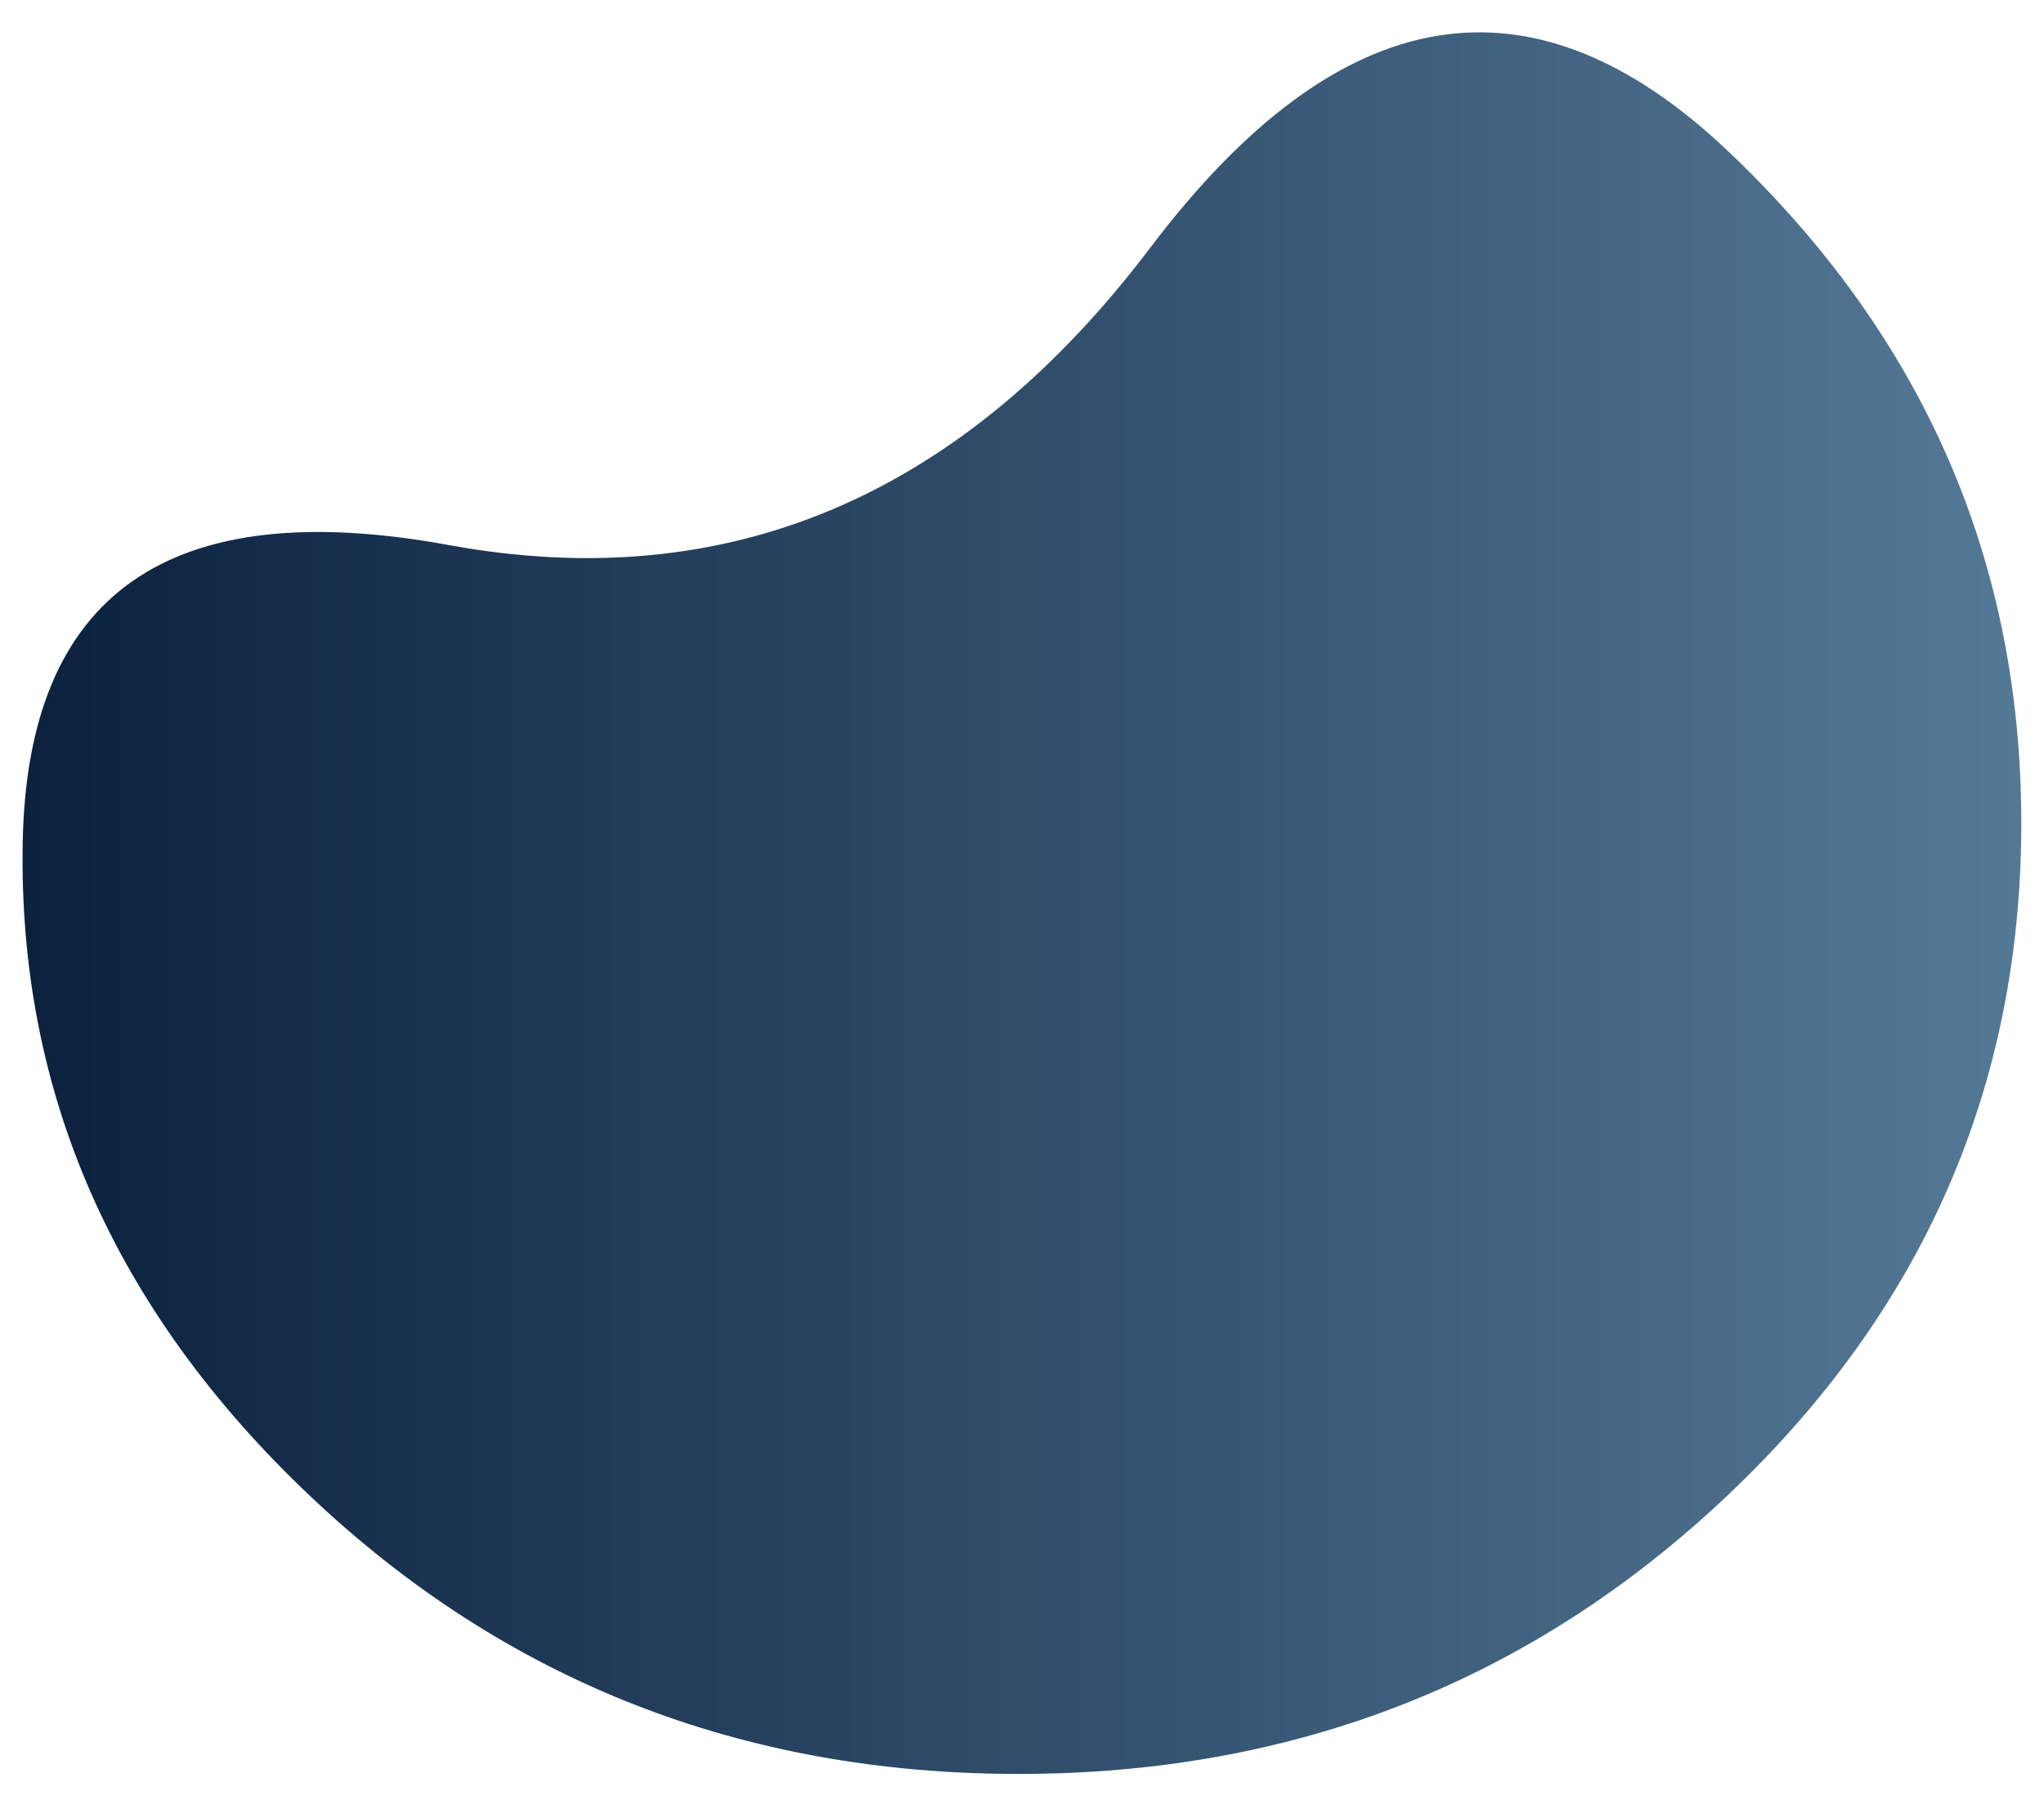 <?xml version="1.0" encoding="UTF-8"?> <!-- Generator: Adobe Illustrator 21.0.0, SVG Export Plug-In . SVG Version: 6.00 Build 0) --> <svg xmlns="http://www.w3.org/2000/svg" xmlns:xlink="http://www.w3.org/1999/xlink" x="0px" y="0px" viewBox="0 0 585 520.5" style="enable-background:new 0 0 585 520.5;" xml:space="preserve"> <style type="text/css"> .st0{display:none;} .st1{display:inline;fill:#E0E3EC;} .st2{display:inline;} .st3{fill-rule:evenodd;clip-rule:evenodd;fill:#374545;} .st4{fill:#374545;} .st5{fill:none;stroke:#010101;stroke-width:10;stroke-linecap:round;stroke-linejoin:round;} .st6{display:inline;fill:none;} .st7{display:inline;fill:url(#SVGID_1_);} .st8{display:inline;fill:url(#SVGID_2_);} .st9{fill:url(#Symbol_5_0_Layer0_0_1_STROKES_1_);} .st10{fill:url(#Symbol_4_0_Layer0_0_1_STROKES_1_);} .st11{fill:url(#Symbol_2_0_Layer0_0_1_STROKES_1_);} .st12{fill:url(#Symbol_7_0_Layer0_0_1_STROKES_1_);} .st13{fill:url(#Symbol_9_0_Layer0_0_1_STROKES_1_);} .st14{fill:url(#Symbol_3_0_Layer0_0_1_STROKES_1_);} </style> <g id="bg" class="st0"> <rect x="-803.8" y="-465.4" class="st1" width="1920" height="1080"></rect> </g> <g id="LOGO" class="st0"> <g class="st2"> <g> <g> <path class="st3" d="M946-365.6c5.1,7.4-24.8,27.4-29.5,24.9C927-359.1,946-365.6,946-365.6L946-365.6z M968.1-363.6 c10.4,2.6-12.2,26.3-16.4,20.7C946.5-349.8,962.3-365,968.1-363.6z M916.8-358C916.8-358,916.8-358,916.8-358L916.8-358 L916.8-358L916.8-358z M886.3-312.1c-0.3,0.5-0.5,1.1-0.6,1.7c-0.1,5.2,2.8,8.2,3.9,7.8c1.6-0.5,12.2-24.8,22.8-31.2 c11.8-1,26.8-7.2,33.5-17c-5.6,8.3,1.7,14.7,7.2,14.7c7.1,0,19.9-13.6,23.2-20.1c1-1.9,0.5-7.3-2.4-9.3c5.3-3.3,5.2-3.3,7.8-4.3 c-2,3.6-4.9,6.1-1.8,10.1c2.8,2.8,4.2,3,7.6,1.2c1.1-0.6,2.5-1.4,3.7-2.2c-0.6,3.4-5.1,8.7-7.1,11.9c-2.3,3.4-5.7,9.3-4.2,14.9 c0.3,1,1.1,2.5,2,2.8c6.7,1.8,23.2-9.9,23.7-21.1c-4.4,7.8-12.2,14.1-17.2,13.8c-2.8-0.6,4.8-7.9,7.6-11.9 c2.3-3.4,6.6-8.2,5.4-14.1c-0.7-3.4-8.8-2-12.7-0.8c1.4-3.8,14-12.7,14.4-15.7c0.5-3.4-7.3-6.8-10.2-4.2l-1.4,2.6 c-2.3,4.6-16.8,14-20.5,14.2c-1.5-2.2-4-1.9-5.8-1.9c-5.8,0-14.1,10.2-14.1,10.2c3.6-6.2,1.8-10-2.8-10.1 c-2.3,0-12.3,3.2-19.3,11c2-2.2,16.7-20.7,17.7-22.8c1.5-2.9-8.3-0.5-10.2,1L886.3-312.1z"></path> <path class="st3" d="M1051.3-401.8c0.3-1.6,9.1-11.9,11-14.1c1.4-1.2,4.2-3.4,4-4.8c-1.1-3.2-9.3-3.2-11.3-0.2l-5.1,6.8 c-1.4,2.2-7,11-8.8,10.7c-24.8-4.1-113.9-8.5-141.7,1.8c-3.8,1.4-11.7,9.3-9.5,10.2c1.4,0.6,1.6,0.8,8.2-1 c33-8.7,91.4-10.6,136.9-5.3c1.3,0.1-37.2,49.7-37.2,65.1c0,2.5,2.4,3.7,5.3,3.7c8.7,0,22-17.8,25.8-23.2 c0.1-0.2-0.1-0.3-0.2-0.2c-8.9,8.7-21.6,17.3-23.6,16.4c-2.9-1.3,31.4-48.4,35.4-53.5l0,0l0.5-0.7l2.5-3.4 c2.1-2.1-4.7-3.5-3.8-3.6c6.8-0.5,32.8,5.6,32.8,5.6c0,0,0,0,0,0c0.9-1.9,0.2-4.2-1.8-5C1064.8-398.9,1053.8-401.3,1051.3-401.8 z"></path> <path class="st3" d="M807-353.7c3.4,0.6,28.2-12.8,37.7-12.1c0.6,0,0.8,0.3,0.8,0.6c0,7.8-41.5,33.6-60.8,32.3 c-0.3,0-0.6,0.3-0.4,0.6c9.2,21.8,70.1-24.1,70.1-33.2c0-3.7-3.6-5.9-9-5.9c-13.6,0-33.1,7.2-34.1,8.7 c6.9-11.2,37.9-31.2,45.4-31.2c4.7,0,6.4,1.8,7.9,2.8c0.5,0.3,1.2,0,1.3-0.6c0.4-3.1,0.6-11.6-7.8-11.6 c-15.5,0-51.1,26.4-55.5,38.8c0,0.1-0.1,0.2-0.1,0.3c-0.3,0.8-0.5,1.5-0.6,2.2c-0.1,1.2,0.4,2.3,1.3,3.8 c1.7,2.8,2.3,3.4,2.3,3.4S805.6-354.1,807-353.7L807-353.7z"></path> <path class="st3" d="M911.2-364.6c0.9,5.4-19,22-25.4,21.5C893.1-356.8,908.2-364.1,911.2-364.6L911.2-364.6z M915.8-369.1 c-8.5,0-14.4,4-17.8,7.4c1.5-1.5,6.3-9.3,8.8-12.7c1.8-2.5-5.8-0.5-7.5,0.7c0,0-39.3,51.9-45.3,63.7c-0.9,1.8,2.8,9.9,4,6.6 c2.4-6.3,20-30.7,23.1-34.6C890.7-335.3,933.4-366.7,915.8-369.1L915.8-369.1z"></path> <path class="st3" d="M857.1-349.9c1.9-5.4,12.7-18.3,14.6-21c1.1-1.6-7.3-1-10.6,0.7c-0.9,0.4-13.9,19.8-13.9,24.4 c0,2.7,2.2,5.5,4.6,5.5c4.4,0,13.6-9.9,16.1-11.1c-0.6,2.4-5.9,14.1-1.1,13.5c1.6-4.4,19.6-28.5,23-31.2 c1.6-1.3-9.5-1.4-10.3-0.2C876.1-363.6,859.9-351.3,857.1-349.9L857.1-349.9z"></path> </g> <path class="st4" d="M814.7-408.9c-4.9,8.3-19.5,29.7-27.3,42.4c-6.3-11.2-20.5,6.3-20.5,6.3c2.9-13.2-13-8.9-19.4-3.1 c0,0-0.6-5.7-7.8-5.5c-6.9,0.2-21,14.4-21.9,22.1c0,0.1,0,0.3,0,0.4c-0.1,0.3-0.2,0.7-0.3,1.1c-0.6,1.4-6.8,5.8-8.5,7.2 c-2.5,1.6-7.1,5.4-10.2,6.2c-3.9,0.4,9.6-23.5,23.2-30.8c0.3-0.2,0.3-0.7-0.1-0.8c-7.7-2.2-35.9,6.4-37,7.5 c0.6,1.1,2.1,3.5,3.1,4l8.2-1.9c2.4,3.9-41.4,49.7-51.8,45.9c-1.3-0.8-1.6-2.7-1.6-4.9c0-23.9,53.5-73.6,83.2-69.6 c3.4,0.5,10.2,2.6,11.6-1c0.8-2.4-7.7-15.6-15-15.6c-34.1,0-91.1,57.5-91.1,83.2c0,0.8,0.1,1.5,0.2,2.2c1.6,8.6,8.1,13,15.1,13 c7.1,0,30.5-15.1,45.2-33.3c0.3,5.8,4.2,9.9,8.8,6.2c2.3-1.8,15.9-12.3,17.8-12.9c2.3,3,5.1,6.4,11,3.8c4.2-2,8.5-7.6,10.5-10 c-1.3,5.3,2.5,9.3,7,9.3c5.7,0,12.9-9.9,14.9-12.7c-1.9,5.8,1,9.9,5.6,9.3c3.4-0.4,11.5-8.3,13-10.7c-1.8,3.1-2.3,5.6-2.6,7.4 c-0.3,2.3,3.8,7.7,5,6.7c6.8-21.6,36.1-64.3,42.9-72.4C826.9-411.8,816.1-411.3,814.7-408.9z M726.5-344.1 c-3.4-3.6,9.1-17.3,12.2-16.6C743.4-358.9,731.9-341.3,726.5-344.1z M747.4-346c-1.4-4.7,4.4-14.7,11.2-15.1 C763-361.1,751.1-346.2,747.4-346z M776.4-352.9c-2.3,1.8-3.8,4-7.5,4.4c0-5.8,12.2-16.1,14.1-14.6 C782.4-361.1,778.4-354.5,776.4-352.9z"></path> </g> </g> <g transform="matrix( 1, 0, 0, 1, 0,0) " class="st2"> <g> <path id="Layer1_0_1_STROKES_4_" class="st5" d="M253.5,629V264.1h-127L59,321.7v364.9h127L253.5,629z"></path> </g> </g> <rect x="-803.8" y="-465.4" class="st6" width="1920" height="1080"></rect> </g> <g id="L7" class="st0"> <linearGradient id="SVGID_1_" gradientUnits="userSpaceOnUse" x1="-504.144" y1="1238.535" x2="6.515" y2="1238.535"> <stop offset="4.060953e-04" style="stop-color:#0B213E;stop-opacity:0.9"></stop> <stop offset="1" style="stop-color:#547996"></stop> </linearGradient> <path class="st7" d="M-30.5,1092.6c-86.8-16.6-141.6-36.5-164.5-59.9h-344.1c-2.7,44.3-3.9,91.1-3.7,140.3 c0.8,233,37.9,315.9,111.2,248.6c73.3-67.3,119.8-130.9,139.6-190.8c19.8-59.9,55.6-64.5,107.6-13.7c52,50.8,141.2,52.4,267.7,4.8 C209.7,1174.4,171.8,1131.3-30.5,1092.6z"></path> <linearGradient id="SVGID_2_" gradientUnits="userSpaceOnUse" x1="-504.144" y1="784.661" x2="6.515" y2="784.661"> <stop offset="4.060953e-04" style="stop-color:#0B213E;stop-opacity:0.9"></stop> <stop offset="1" style="stop-color:#547996"></stop> </linearGradient> <path class="st8" d="M-195,1032.8c-30.6-31.1-4.5-68.1,78.1-111.1C27.8,846.4,37.1,801.6-89,787.4 c-126.1-14.2-202.1-73.8-228-178.7c-26-105-70.3-95.4-133,28.7c-49.5,97.9-79.2,229.7-89.1,395.4H-195z"></path> </g> <g id="L6"> <g transform="matrix( 1, 0, 0, 1, 757.3,247.9) "> <g transform="matrix( 1, 0, 0, 1, 0,0) "> <g> <linearGradient id="Symbol_5_0_Layer0_0_1_STROKES_1_" gradientUnits="userSpaceOnUse" x1="-750.852" y1="10.623" x2="-178.81" y2="10.623"> <stop offset="4.254332e-04" style="stop-color:#0B213E"></stop> <stop offset="1" style="stop-color:#547996"></stop> </linearGradient> <path id="Symbol_5_0_Layer0_0_1_STROKES_11_" class="st9" d="M-178.8-12.2c0,75.1-28,139.3-84.1,192.4s-123.7,79.7-202.9,79.7 c-79.2,0-146.9-26.6-202.9-79.7S-752.1,64.8-750.8-6.7c1.3-71.4,41.9-99.8,121.8-85.2c79.9,14.7,146.9-13.7,201-85.2 c54.1-71.5,109.2-80.7,165.2-27.6S-178.8-87.4-178.8-12.2z"></path> </g> </g> </g> </g> <g id="L5" class="st0"> <g transform="matrix( 1, 0, 0, 1, 383.2,390.55) " class="st2"> <g transform="matrix( 1, 0, 0, 1, 0,0) "> <g> <linearGradient id="Symbol_4_0_Layer0_0_1_STROKES_1_" gradientUnits="userSpaceOnUse" x1="164.358" y1="282.658" x2="-457.735" y2="-175.857"> <stop offset="0" style="stop-color:#141E30"></stop> <stop offset="1" style="stop-color:#284270"></stop> </linearGradient> <path id="Symbol_4_0_Layer0_0_1_STROKES_11_" class="st10" d="M603.1-171.6c9.7,66.9-129.3,269.2-416.8,606.9 C-101.3,773-286.5,855.8-369.4,683.7s-145.5-330.7-188-475.7s-58.5-241.8-48.1-290.3s100-80,268.7-94.6 c168.7-14.6,316.9-39.7,444.7-75.3S347.7-300,444-288.8S593.4-238.5,603.1-171.6z"></path> </g> </g> </g> </g> <g id="L4" class="st0"> <g transform="matrix( 1, 0, 0, 1, 94.15,270.1) " class="st2"> <g transform="matrix( 1, 0, 0, 1, 0,0) "> <g> <linearGradient id="Symbol_2_0_Layer0_0_1_STROKES_1_" gradientUnits="userSpaceOnUse" x1="-498.602" y1="71.762" x2="333.41" y2="71.762"> <stop offset="0" style="stop-color:#EA475C"></stop> <stop offset="1" style="stop-color:#144F91"></stop> </linearGradient> <path id="Symbol_2_0_Layer0_0_1_STROKES_11_" class="st11" d="M289.4,183.1c63.8,58.5,58.2,114.4-16.9,167.9 c-75.1,53.4-153.2,52.8-234.5-1.7c-81.3-54.5-177.2-81.2-287.7-80.1c-110.6,1.1-187.7-93.4-231.4-283.5 c-43.7-190.2-5.5-263.7,114.6-220.7c120.1,43,219.1,73.5,296.9,91.4c77.8,17.9,141.1,62.2,190,132.9 C169.3,60,225.6,124.6,289.4,183.1z"></path> </g> </g> </g> </g> <g id="L3" class="st0"> <g transform="matrix( 1, 0, 0, 1, 164.1,-108.05) " class="st2"> <g transform="matrix( 1, 0, 0, 1, 0,0) "> <g> <linearGradient id="Symbol_7_0_Layer0_0_1_STROKES_1_" gradientUnits="userSpaceOnUse" x1="-525.195" y1="164.862" x2="10.896" y2="164.862"> <stop offset="0" style="stop-color:#F3988C"></stop> <stop offset="1" style="stop-color:#E35D77"></stop> </linearGradient> <path id="Symbol_7_0_Layer0_0_1_STROKES_19_" class="st12" d="M10.9,164.9c0,74-26.2,137.2-78.5,189.5 c-22.8,22.8-47.7,40.6-74.6,53.5c-2,1-4.1,1.9-6.2,2.9c-33.2,14.8-69.4,22.2-108.8,22.2c-74,0-137.2-26.2-189.5-78.5 s-78.5-115.5-78.5-189.5S-499,27.7-446.7-24.7s115.5-78.5,189.5-78.5S-119.9-77-67.6-24.7S10.9,90.8,10.9,164.9z"></path> </g> </g> </g> </g> <g id="L2" class="st0"> <g transform="matrix( 1, 0, 0, 1, -193.2,-163.2) " class="st2"> <g transform="matrix( 1, 0, 0, 1, 0,0) "> <g> <linearGradient id="Symbol_9_0_Layer0_0_1_STROKES_1_" gradientUnits="userSpaceOnUse" x1="-389.276" y1="366.885" x2="966.761" y2="366.885"> <stop offset="4.641089e-04" style="stop-color:#D7EFF6"></stop> <stop offset="1" style="stop-color:#B5B0BE;stop-opacity:0.3"></stop> </linearGradient> <path id="Symbol_9_0_Layer0_0_1_STROKES_5_" class="st13" d="M752.8,781.8c293.4,42.3,285.1,101.4-25,177.1 c-310.1,75.7-441.7,48-394.9-83.3c46.8-131.3-61.5-194.9-325.1-190.9c-263.5,4-395.9-55.7-397-179.1 c-1.2-123.4,6.3-302.4,22.3-537.1s91.3-293.7,225.9-177.2S102.8,91.5,186.7,342.2C270.6,592.9,459.3,739.4,752.8,781.8z"></path> </g> </g> </g> </g> <g id="L1" class="st0"> <g transform="matrix( 1, 0, 0, 1, 375.65,637.25) " class="st2"> <g transform="matrix( 1, 0, 0, 1, 0,0) "> <g> <linearGradient id="Symbol_3_0_Layer0_0_1_STROKES_1_" gradientUnits="userSpaceOnUse" x1="-605.678" y1="137.62" x2="458.152" y2="137.62"> <stop offset="0" style="stop-color:#F3988C"></stop> <stop offset="1" style="stop-color:#E35D77;stop-opacity:0.6"></stop> </linearGradient> <path id="Symbol_3_0_Layer0_0_1_STROKES_11_" class="st14" d="M458.2,121.2c0,149.3-52.8,276.8-158.4,382.4 S66.7,661.9-82.6,661.9S-359.4,609.1-465,503.5s-151.8-229.9-138.5-373c13.2-143.1,95.4-256.7,246.4-340.9 S-85.3-350.4,5.4-378.1s188.8,11.3,294.4,116.9S458.2-28.1,458.2,121.2z"></path> </g> </g> </g> </g> </svg> 